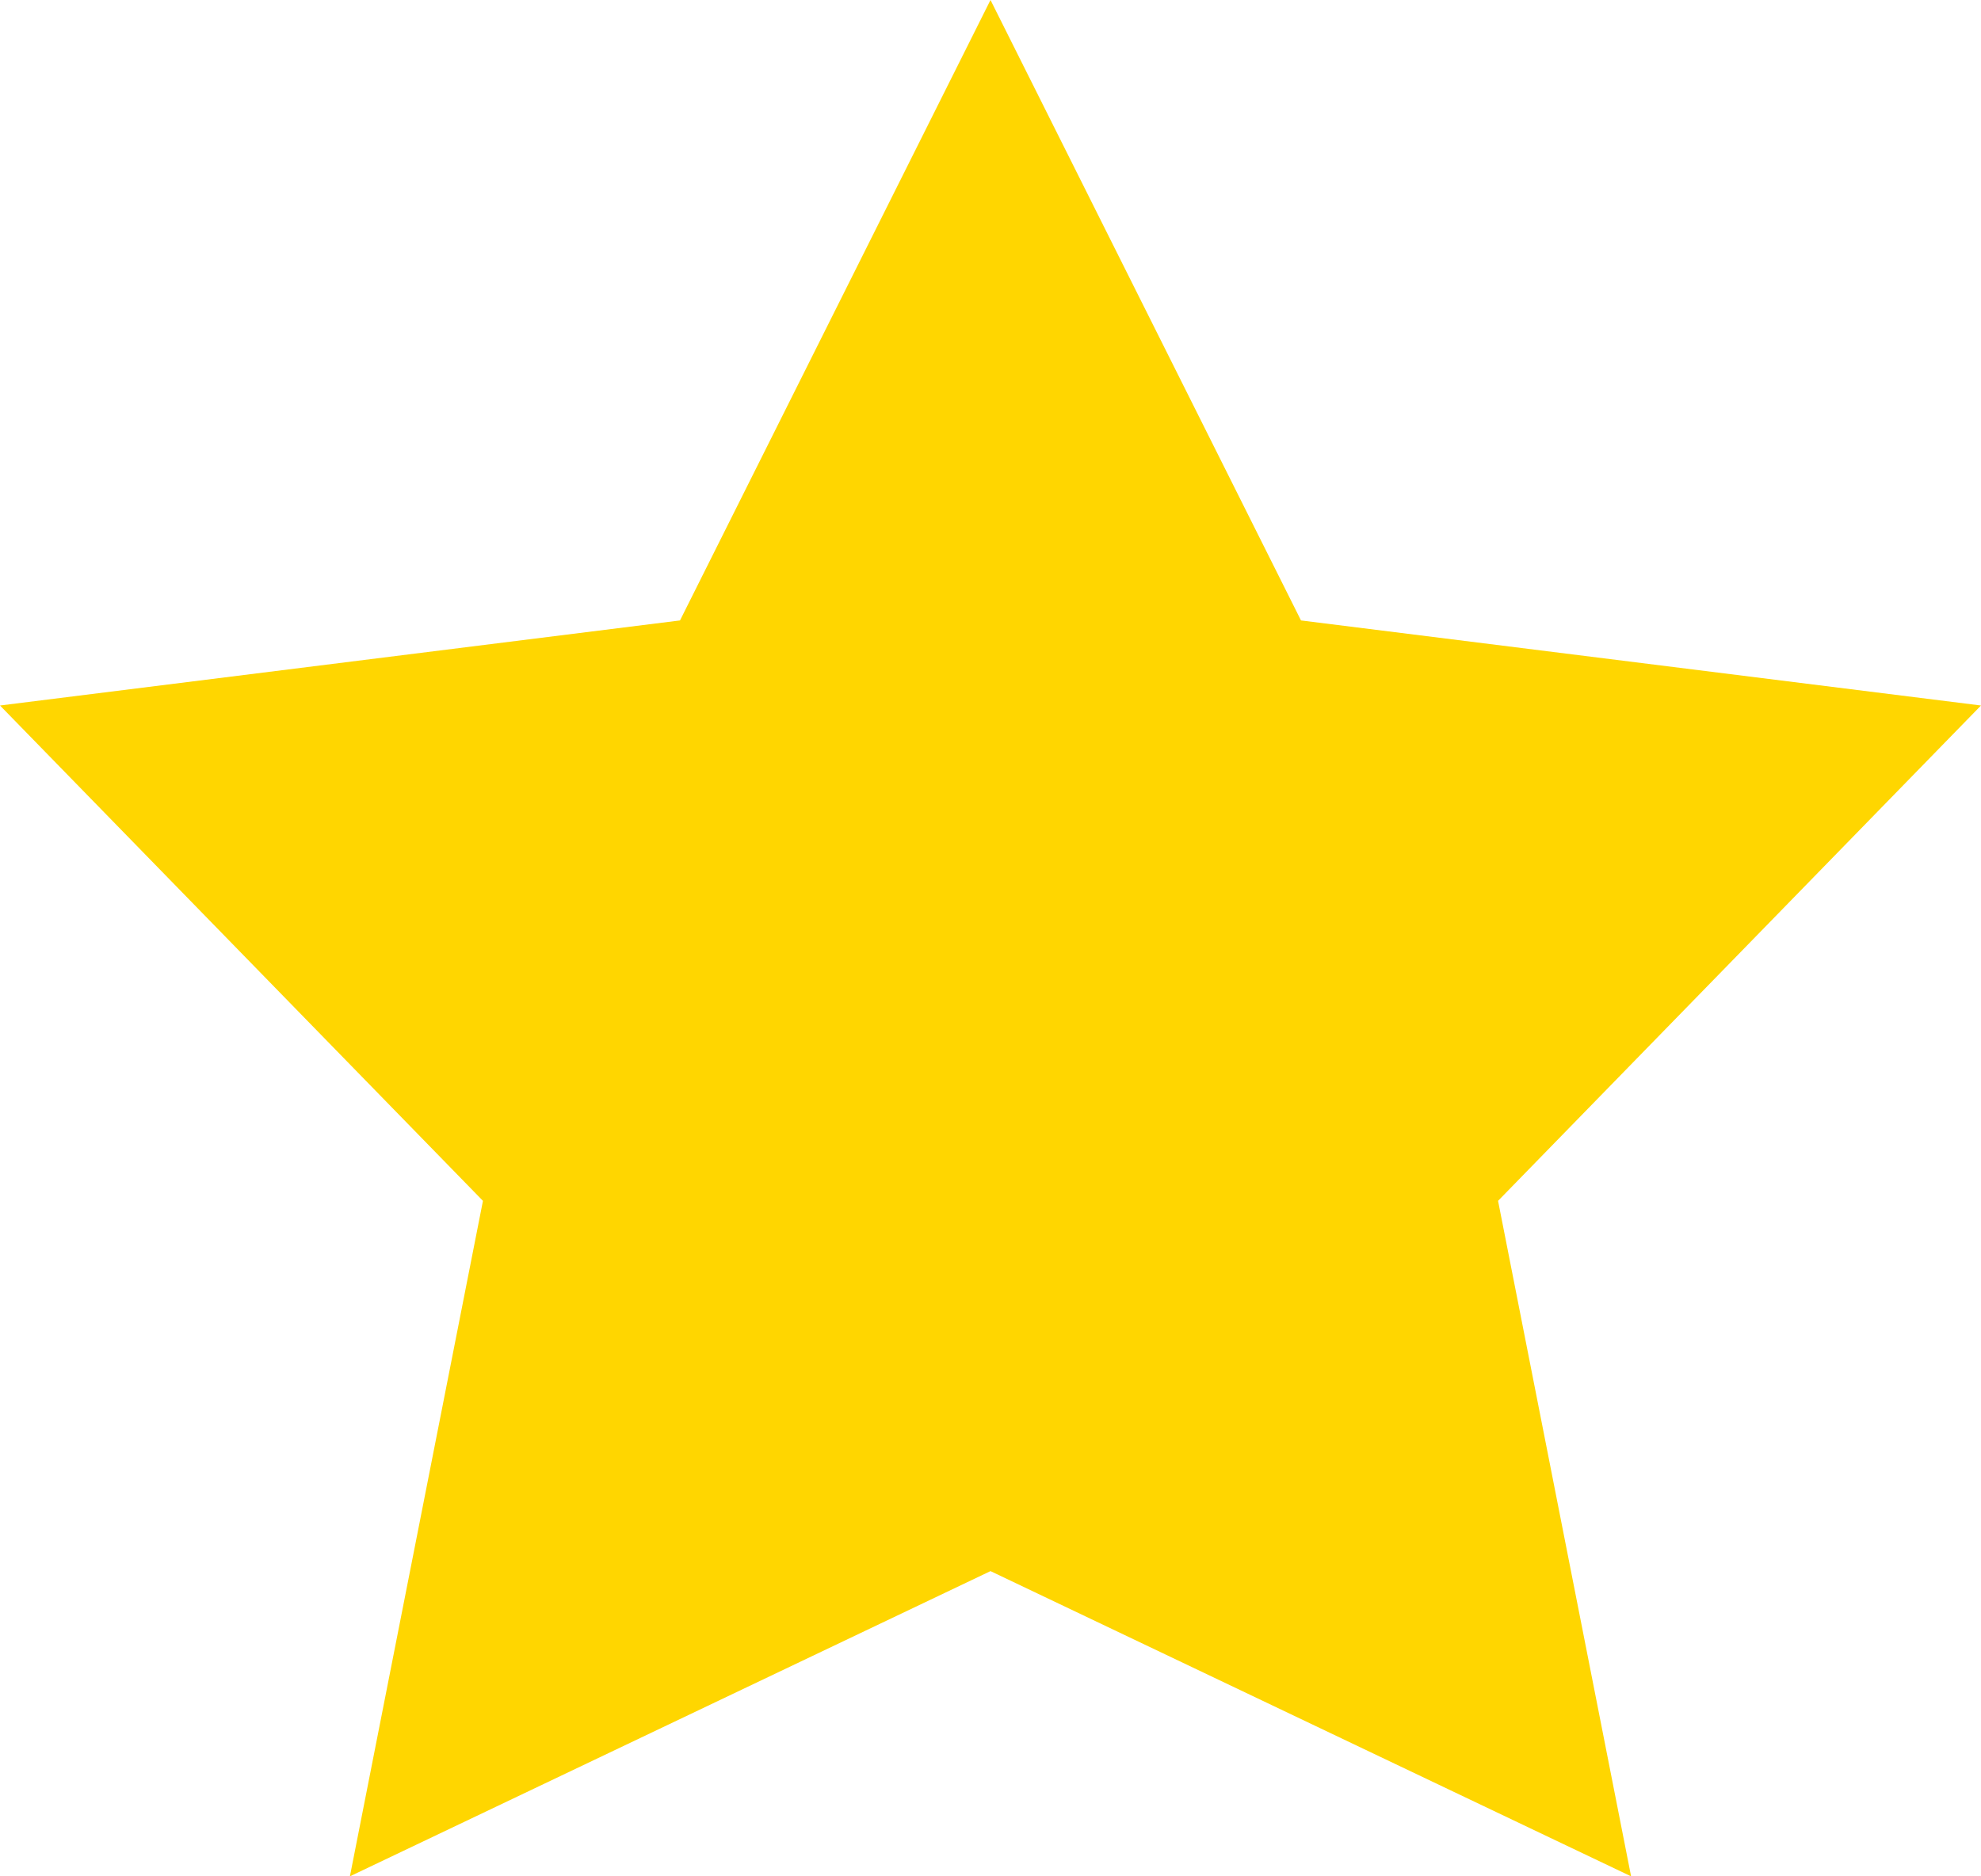 <svg width="19" height="18" viewBox="0 0 19 18" fill="none" xmlns="http://www.w3.org/2000/svg">
<path fill-rule="evenodd" clip-rule="evenodd" d="M9.5 15.072L3.356 18L4.632 11.52L0 6.768L6.522 5.952L9.5 0L12.478 5.952L19 6.768L14.368 11.52L15.644 18L9.5 15.072Z" fill="#FFD600"/>
</svg>
